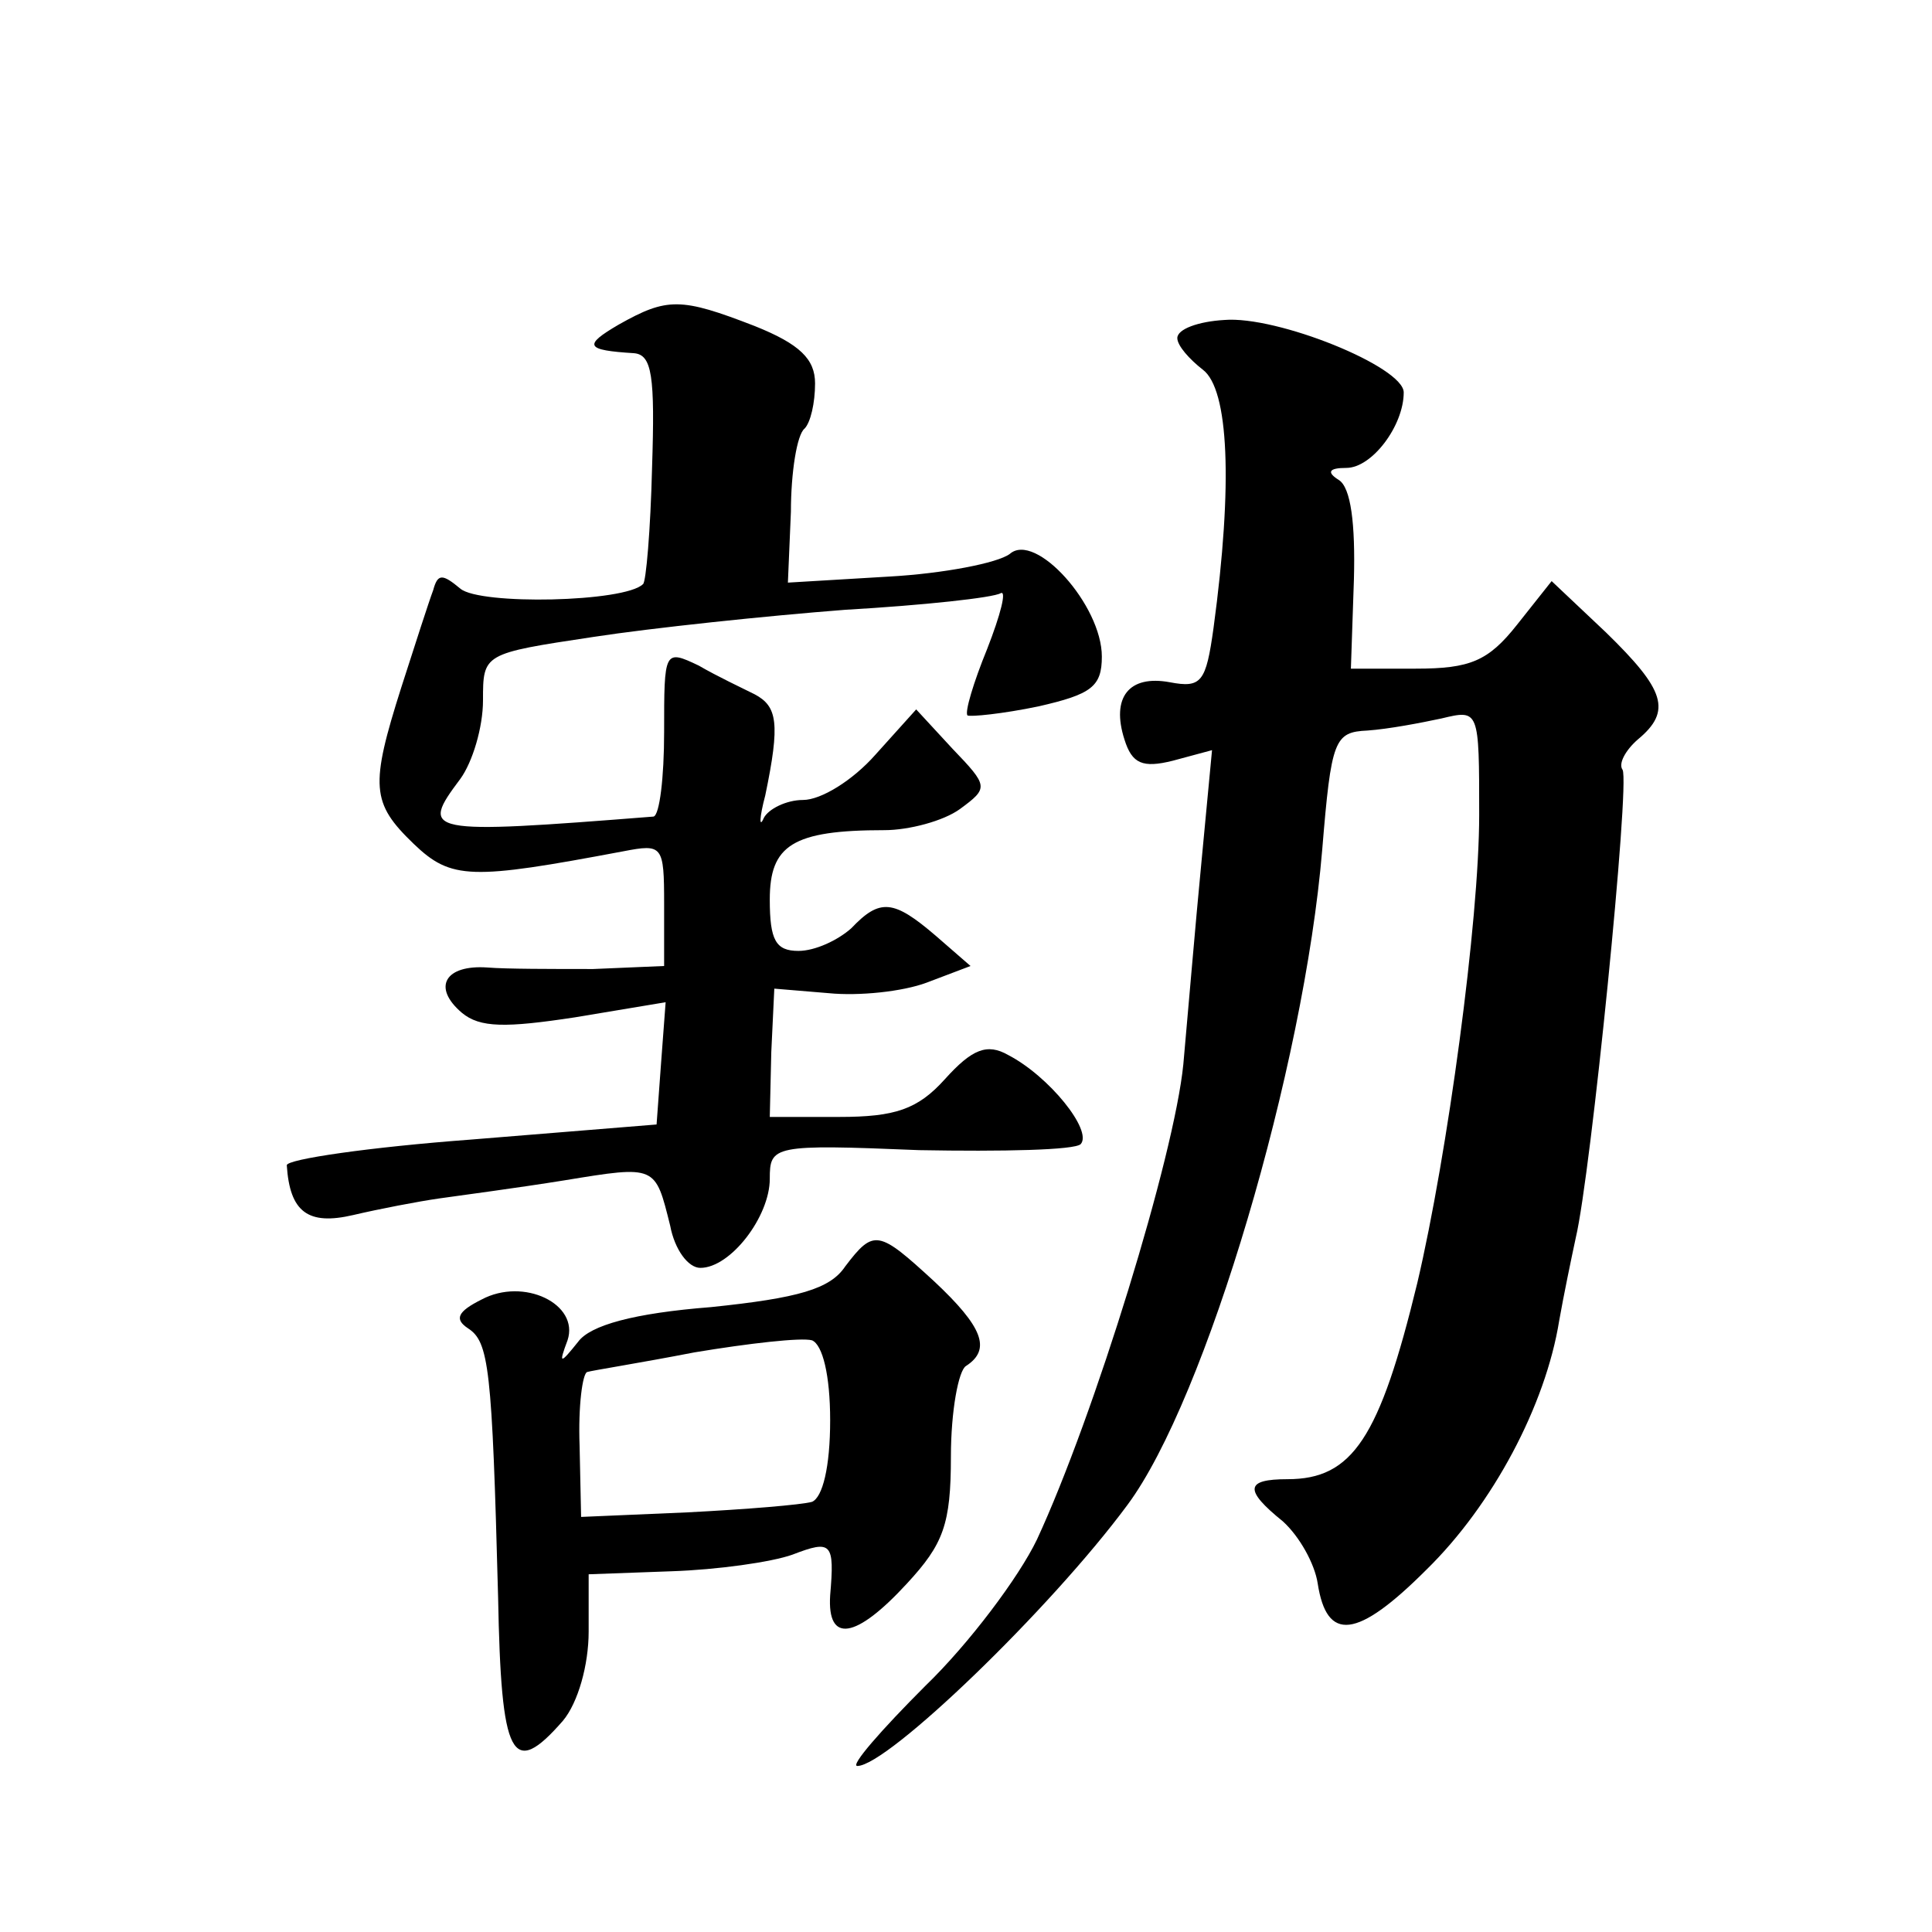 <?xml version="1.0" standalone="no"?>
<!DOCTYPE svg PUBLIC "-//W3C//DTD SVG 20010904//EN"
 "http://www.w3.org/TR/2001/REC-SVG-20010904/DTD/svg10.dtd">
<svg version="1.0" xmlns="http://www.w3.org/2000/svg"
 width="128pt" height="128pt" viewBox="0 0 128 128"
 preserveAspectRatio="xMidYMid meet">
<g transform="translate(0,128) scale(0.1,-0.1)"
fill="#0" stroke="none">
<path d="M410 1065 c-24 -14 -22 -17 10 -19 12 -1 14 -15 12 -76 -1 -41 -4 -76
-6 -77 -12 -12 -108 -14 -121 -3 -12 10 -15 10 -18 -1 -3 -8 -12 -36 -21 -64 -21
-66 -20 -77 8 -104 25 -24 38 -24 139 -5 26 5 27 4 27 -35 l0 -41 -47 -2 c-27 0
-58 0 -70 1 -28 2 -37 -13 -17 -30 12 -10 29 -10 75 -3 l60 10 -3 -40 -3 -41 -123
-10 c-67 -5 -122 -13 -122 -17 2 -31 14 -40 44 -33 17 4 43 9 57 11 14 2 52 7 83
12 61 10 60 10 70 -30 3 -16 12 -28 20 -28 20 0 46 34 46 59 0 22 2 23 99 19 55
-1 103 0 107 4 8 9 -21 45 -48 59 -14 8 -24 4 -42 -16 -18 -20 -33 -25 -70 -25
l-46 0 1 43 2 42 36 -3 c20 -2 49 1 65 7 l29 11 -23 20 c-28 24 -37 25 -56 5 -9
-8 -24 -15 -35 -15 -15 0 -19 7 -19 34 0 36 15 46 76 46 16 0 39 6 50 14 19 14
19 15 -5 40 l-24 26 -27 -30 c-15 -17 -36 -30 -48 -30 -11 0 -23 -6 -26 -12 -3
-7 -3 0 1 15 10 48 8 59 -7 67 -8 4 -25 12 -37 19 -23 11 -23 10 -23 -44 0 -30
-3 -55 -7 -56 -152 -12 -155 -11 -128 25 8 11 15 34 15 52 0 31 0 31 73 42 39 6
115 14 167 18 52 3 98 8 103 11 4 2 0 -14 -9 -37 -9 -22 -15 -42 -13 -44 2 -1 23
1 47 6 35 8 42 13 42 33 0 34 -44 83 -61 68 -8 -6 -44 -13 -80 -15 l-67 -4 2 47
c0 26 4 51 9 55 4 4 7 17 7 30 0 16 -10 26 -40 38 -49 19 -58 19 -90 1z M780 1056
c0 -5 8 -14 17 -21 17 -13 20 -75 7 -171 -5 -36 -8 -40 -29 -36 -27 5 -39 -10 -30
-38 5 -16 12 -19 32 -14 l26 7 -7 -74 c-4 -41 -9 -101 -12 -134 -6 -61 -59 -233
-97 -315 -12 -25 -45 -69 -74 -97 -29 -29 -50 -53 -45 -53 20 0 128 104 179 173
52 70 117 290 129 434 6 73 8 78 30 79 14 1 35 5 49 8 25 6 25 6 25 -64 0 -70 -21
-225 -41 -310 -25 -103 -43 -130 -86 -130 -28 0 -29 -7 -3 -28 11 -10 21 -28 23
-41 6 -39 26 -37 72 9 44 43 79 109 88 165 3 17 8 41 11 55 10 42 36 301 31 310
-3 4 2 13 10 20 23 19 18 33 -21 71 l-36 34 -23 -29 c-19 -24 -31 -29 -67 -29 l-43
0 2 59 c1 37 -2 61 -10 66 -8 5 -7 8 5 8 17 0 38 28 38 50 0 17 -84 51 -119 48
-17 -1 -31 -6 -31 -12z M560 441 c-10 -15 -31 -21 -89 -27 -51 -4 -80 -12 -88 -23
-12 -15 -13 -15 -7 1 8 24 -29 42 -57 27 -16 -8 -18 -13 -9 -19 14 -9 16 -26 20
-178 2 -107 9 -121 43 -82 10 12 17 37 17 59 l0 38 55 2 c30 1 66 6 80 11 26 10
28 8 25 -27 -2 -32 17 -29 51 8 24 26 29 39 29 84 0 30 5 57 10 60 17 11 11 26
-21 56 -37 34 -40 35 -59 10z m-10 -102 c0 -31 -5 -51 -12 -54 -7 -2 -44 -5 -83
-7 l-70 -3 -1 47 c-1 27 2 48 5 49 3 1 35 6 71 13 36 6 71 10 78 8 7 -3 12 -23
12 -53z"/>
</g>
</svg>
